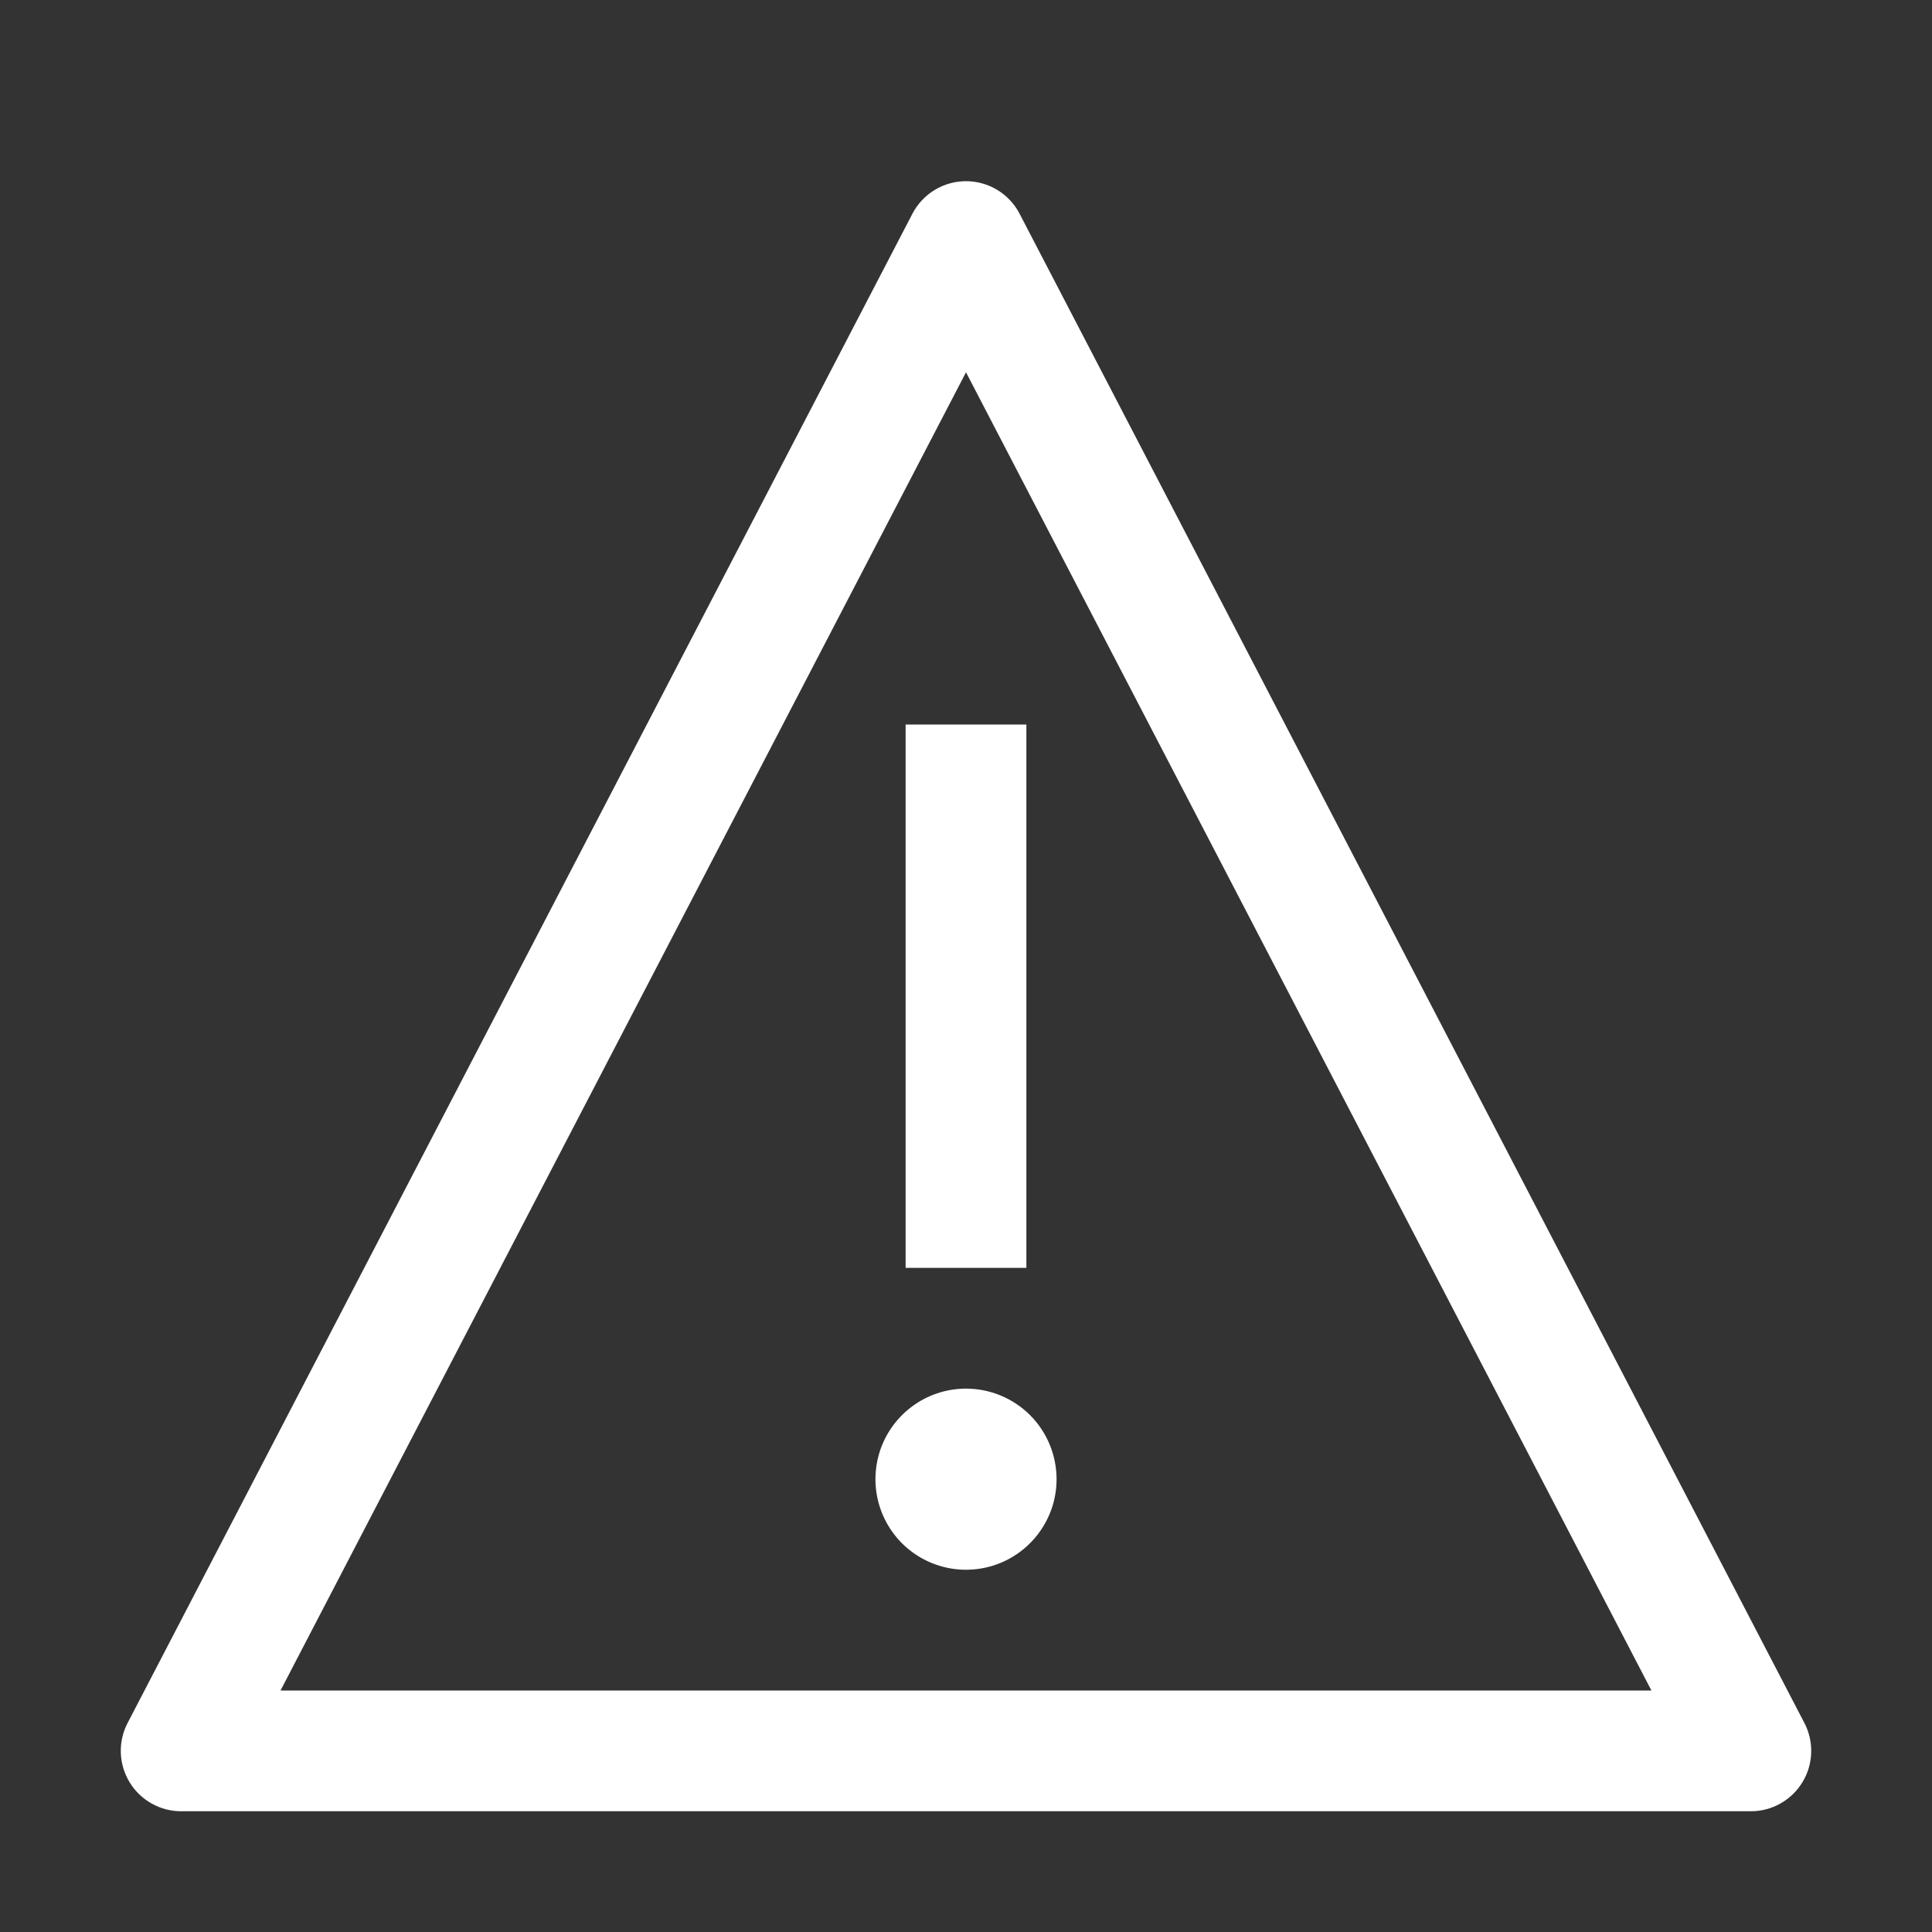 <svg width="32" height="32" viewBox="0 0 32 32" fill="none" xmlns="http://www.w3.org/2000/svg">
<rect x="0" y="0" width="32" height="32" fill="#333333" stroke="none"/>
<path d="M16 23C15.703 23 15.413 23.088 15.167 23.253C14.92 23.418 14.728 23.652 14.614 23.926C14.501 24.2 14.471 24.502 14.529 24.793C14.587 25.084 14.73 25.351 14.939 25.561C15.149 25.77 15.416 25.913 15.707 25.971C15.998 26.029 16.3 25.999 16.574 25.886C16.848 25.772 17.082 25.58 17.247 25.333C17.412 25.087 17.5 24.797 17.5 24.5C17.5 24.102 17.342 23.721 17.061 23.439C16.779 23.158 16.398 23 16 23ZM15 12H17V21H15V12Z" fill="white"/>
<path d="M29 30H3C2.828 30 2.659 29.956 2.51 29.871C2.36 29.787 2.235 29.666 2.146 29.519C2.057 29.372 2.007 29.205 2.001 29.033C1.995 28.862 2.034 28.691 2.113 28.539L15.113 3.539C15.197 3.377 15.325 3.241 15.481 3.146C15.638 3.051 15.817 3.001 16 3.001C16.183 3.001 16.362 3.051 16.519 3.146C16.675 3.241 16.803 3.377 16.887 3.539L29.887 28.539C29.966 28.691 30.005 28.862 29.999 29.033C29.993 29.205 29.944 29.372 29.854 29.519C29.765 29.666 29.64 29.787 29.49 29.871C29.341 29.956 29.172 30 29 30ZM4.65 28H27.35L27.351 27.997L16.002 6.17H15.998L4.648 27.997L4.65 28Z" fill="white"/>
</svg>
